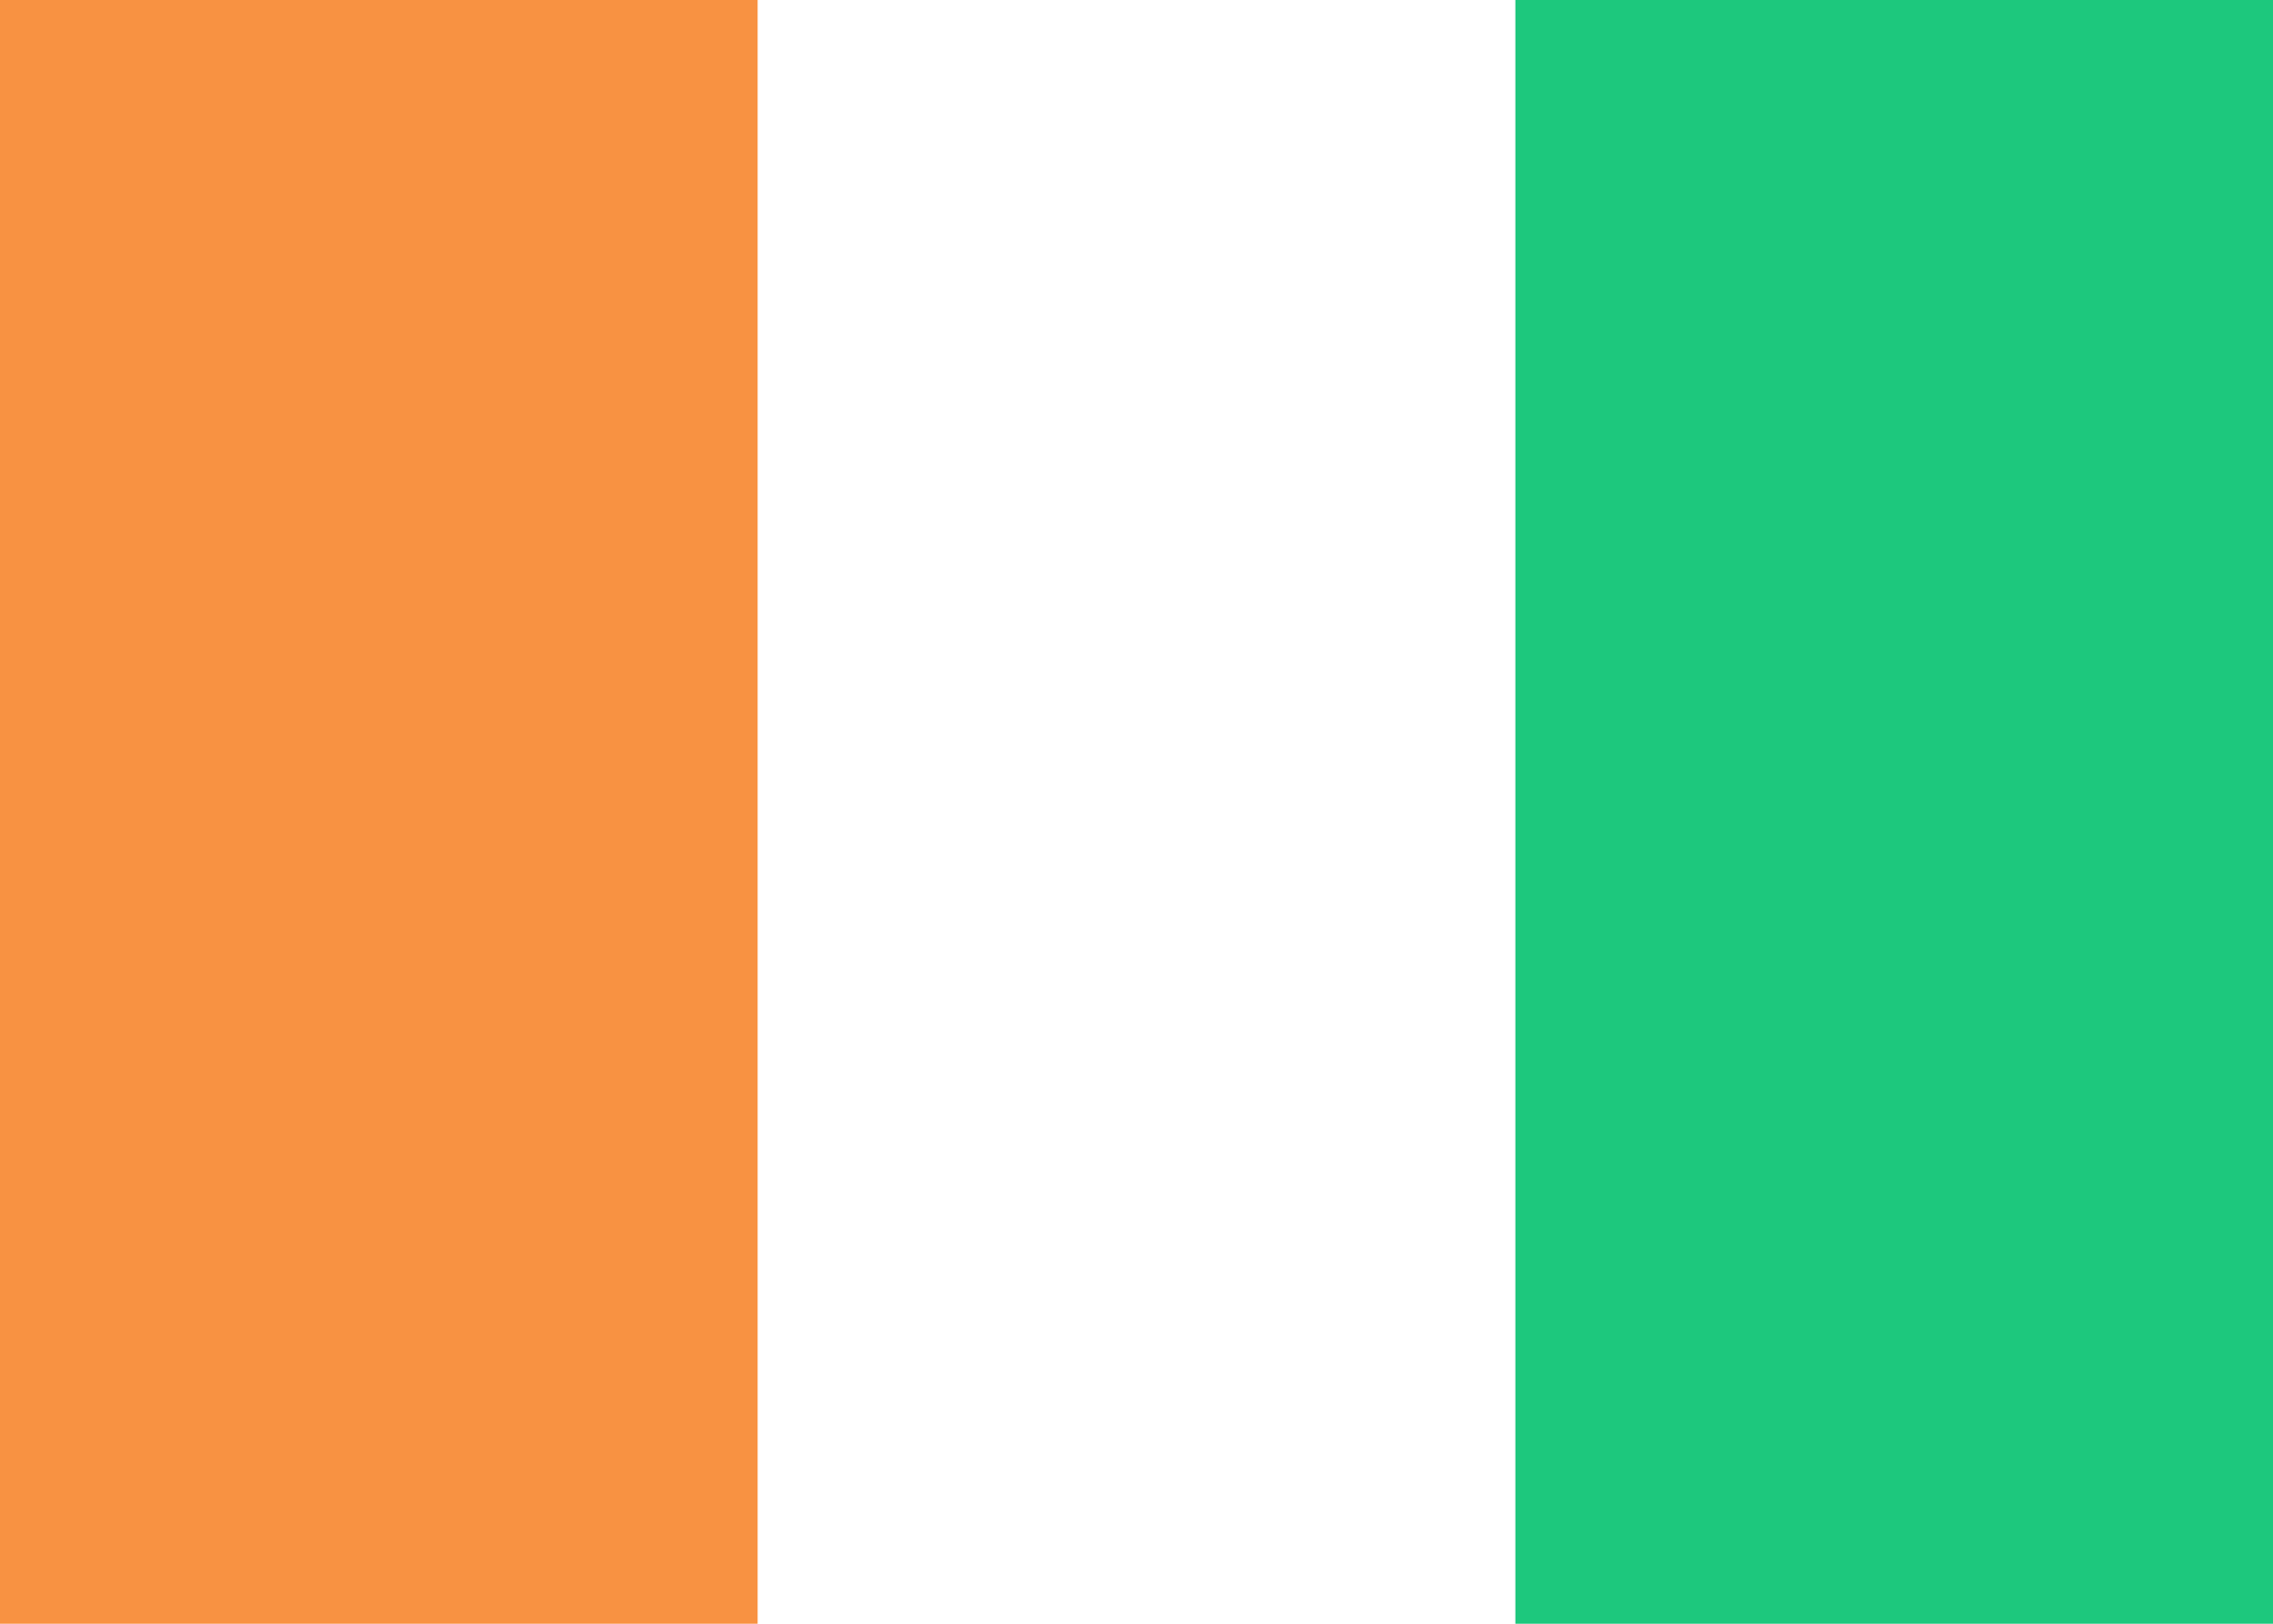 <svg xmlns="http://www.w3.org/2000/svg" fill="none" viewBox="0 0 28 20" aria-hidden="true"><path fill="#fff" d="M0 0h28v20H0V0z"/><path fill="#1DC87D" d="M18.667 0H28v20h-9.333V0z"/><path fill="#F89242" fill-rule="evenodd" d="M0 20h9.333V0H0v20z" clip-rule="evenodd"/></svg>